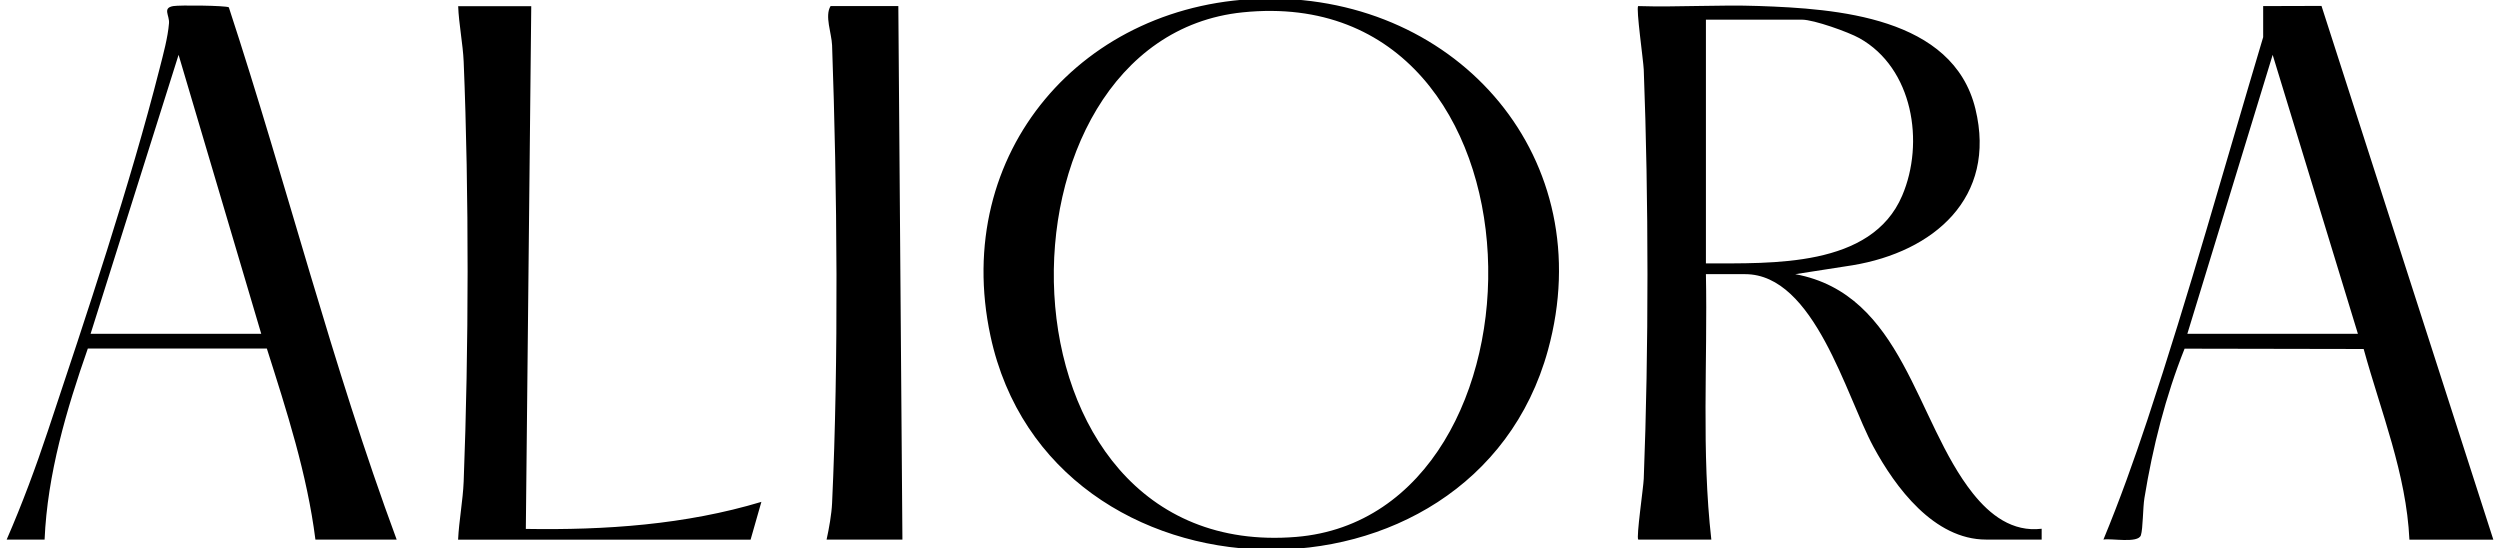 <?xml version="1.0" encoding="UTF-8"?>
<svg id="Layer_1" xmlns="http://www.w3.org/2000/svg" version="1.1" viewBox="0 0 3000 658">
  <!-- Generator: Adobe Illustrator 29.5.1, SVG Export Plug-In . SVG Version: 2.1.0 Build 141)  -->
  <path id="ALIORA" d="M2367.4,592c-69.1-87-83.5-239-213.1-263l68.9-10.7c97.2-16.2,173.2-80.9,147.3-187.6-26.9-110.7-167.1-120.3-259.9-123.5-48.1-1.7-96.7,1.6-144.8.1-2.7,2.7,6.2,65.2,6.7,76.2,5.9,154.9,6,336.1,0,491-.4,10.5-9.2,70.4-6.6,73h87.7c-12-105.5-4.4-212.4-6.5-318.5h47.1c83.1,0,121.3,146.7,153.8,206.9,26.4,48.9,72.8,111.6,135.4,111.6h66.6v-13c-35.1,4.2-61.9-16.5-82.6-42.5ZM2047.1,316.1V23.6h115.4c14,0,55.6,14.8,68.8,22.2,64.3,35.9,78.5,125.4,51.3,189-36.9,86.6-156.6,81-235.6,81.3ZM1520.6-1.7c-220.7,2.1-379.3,184.9-332,405,71.6,333.2,579,344.5,669,16.7C1920.4,191.2,1751.1-3.8,1520.6-1.7ZM1555.3,644.3c-374.3,30.6-378-597.5-64-629.5,381.1-38.9,381.7,603.5,64,629.5ZM2785.8,7.1l-70,.2v37.3c-45.7,152.8-88.6,307.6-138.9,459.2-16.1,48.5-33.3,96.6-52.8,143.7,9.4-1.8,41.8,4.9,45-5.3,2.5-7.9,2.3-32.9,4.2-44.5,9.9-60.9,25.4-122.3,48.2-179.3l214.9.4c20.7,75.4,51.2,149.7,54.9,228.8h100.7L2785.8,7.1ZM2624.8,400.6l102.4-334.8,102.3,334.8h-204.7ZM207.9,7.3c-13.3,2.3-4.3,11.1-5.1,20.6-1.4,17.3-6.9,37.2-11.2,54.1-35.2,138.7-88.4,297.9-134,434.7-14.7,44.2-31,88.1-49.6,130.8h45.5c3.4-78.6,26.2-155.8,51.9-229.3h214.8c23.9,75.2,48.3,150.5,58.3,229.3h97.5C398.5,438.3,344.1,220.6,274.6,8.8c-3.4-2.2-59.4-2.8-66.7-1.5ZM108.7,400.6L214.3,65.8l99.2,334.8H108.7ZM913.7,602.1l-13,45.5h-351c1.1-22.7,5.8-47.3,6.7-69.7,6.1-158.6,6.5-345.5,0-504-.9-21.1-5.8-45-6.6-66.5h87.7l-6.5,627.3c95.2,1.6,191.5-5,282.8-32.5ZM1078,7.3l4.9,640.2h-91c2.9-13.1,6-30.5,6.6-43.7,8-171.8,6.1-377,0-549.5-.5-14-9.1-35.4-1.8-47h81.2Z"/>
</svg>
